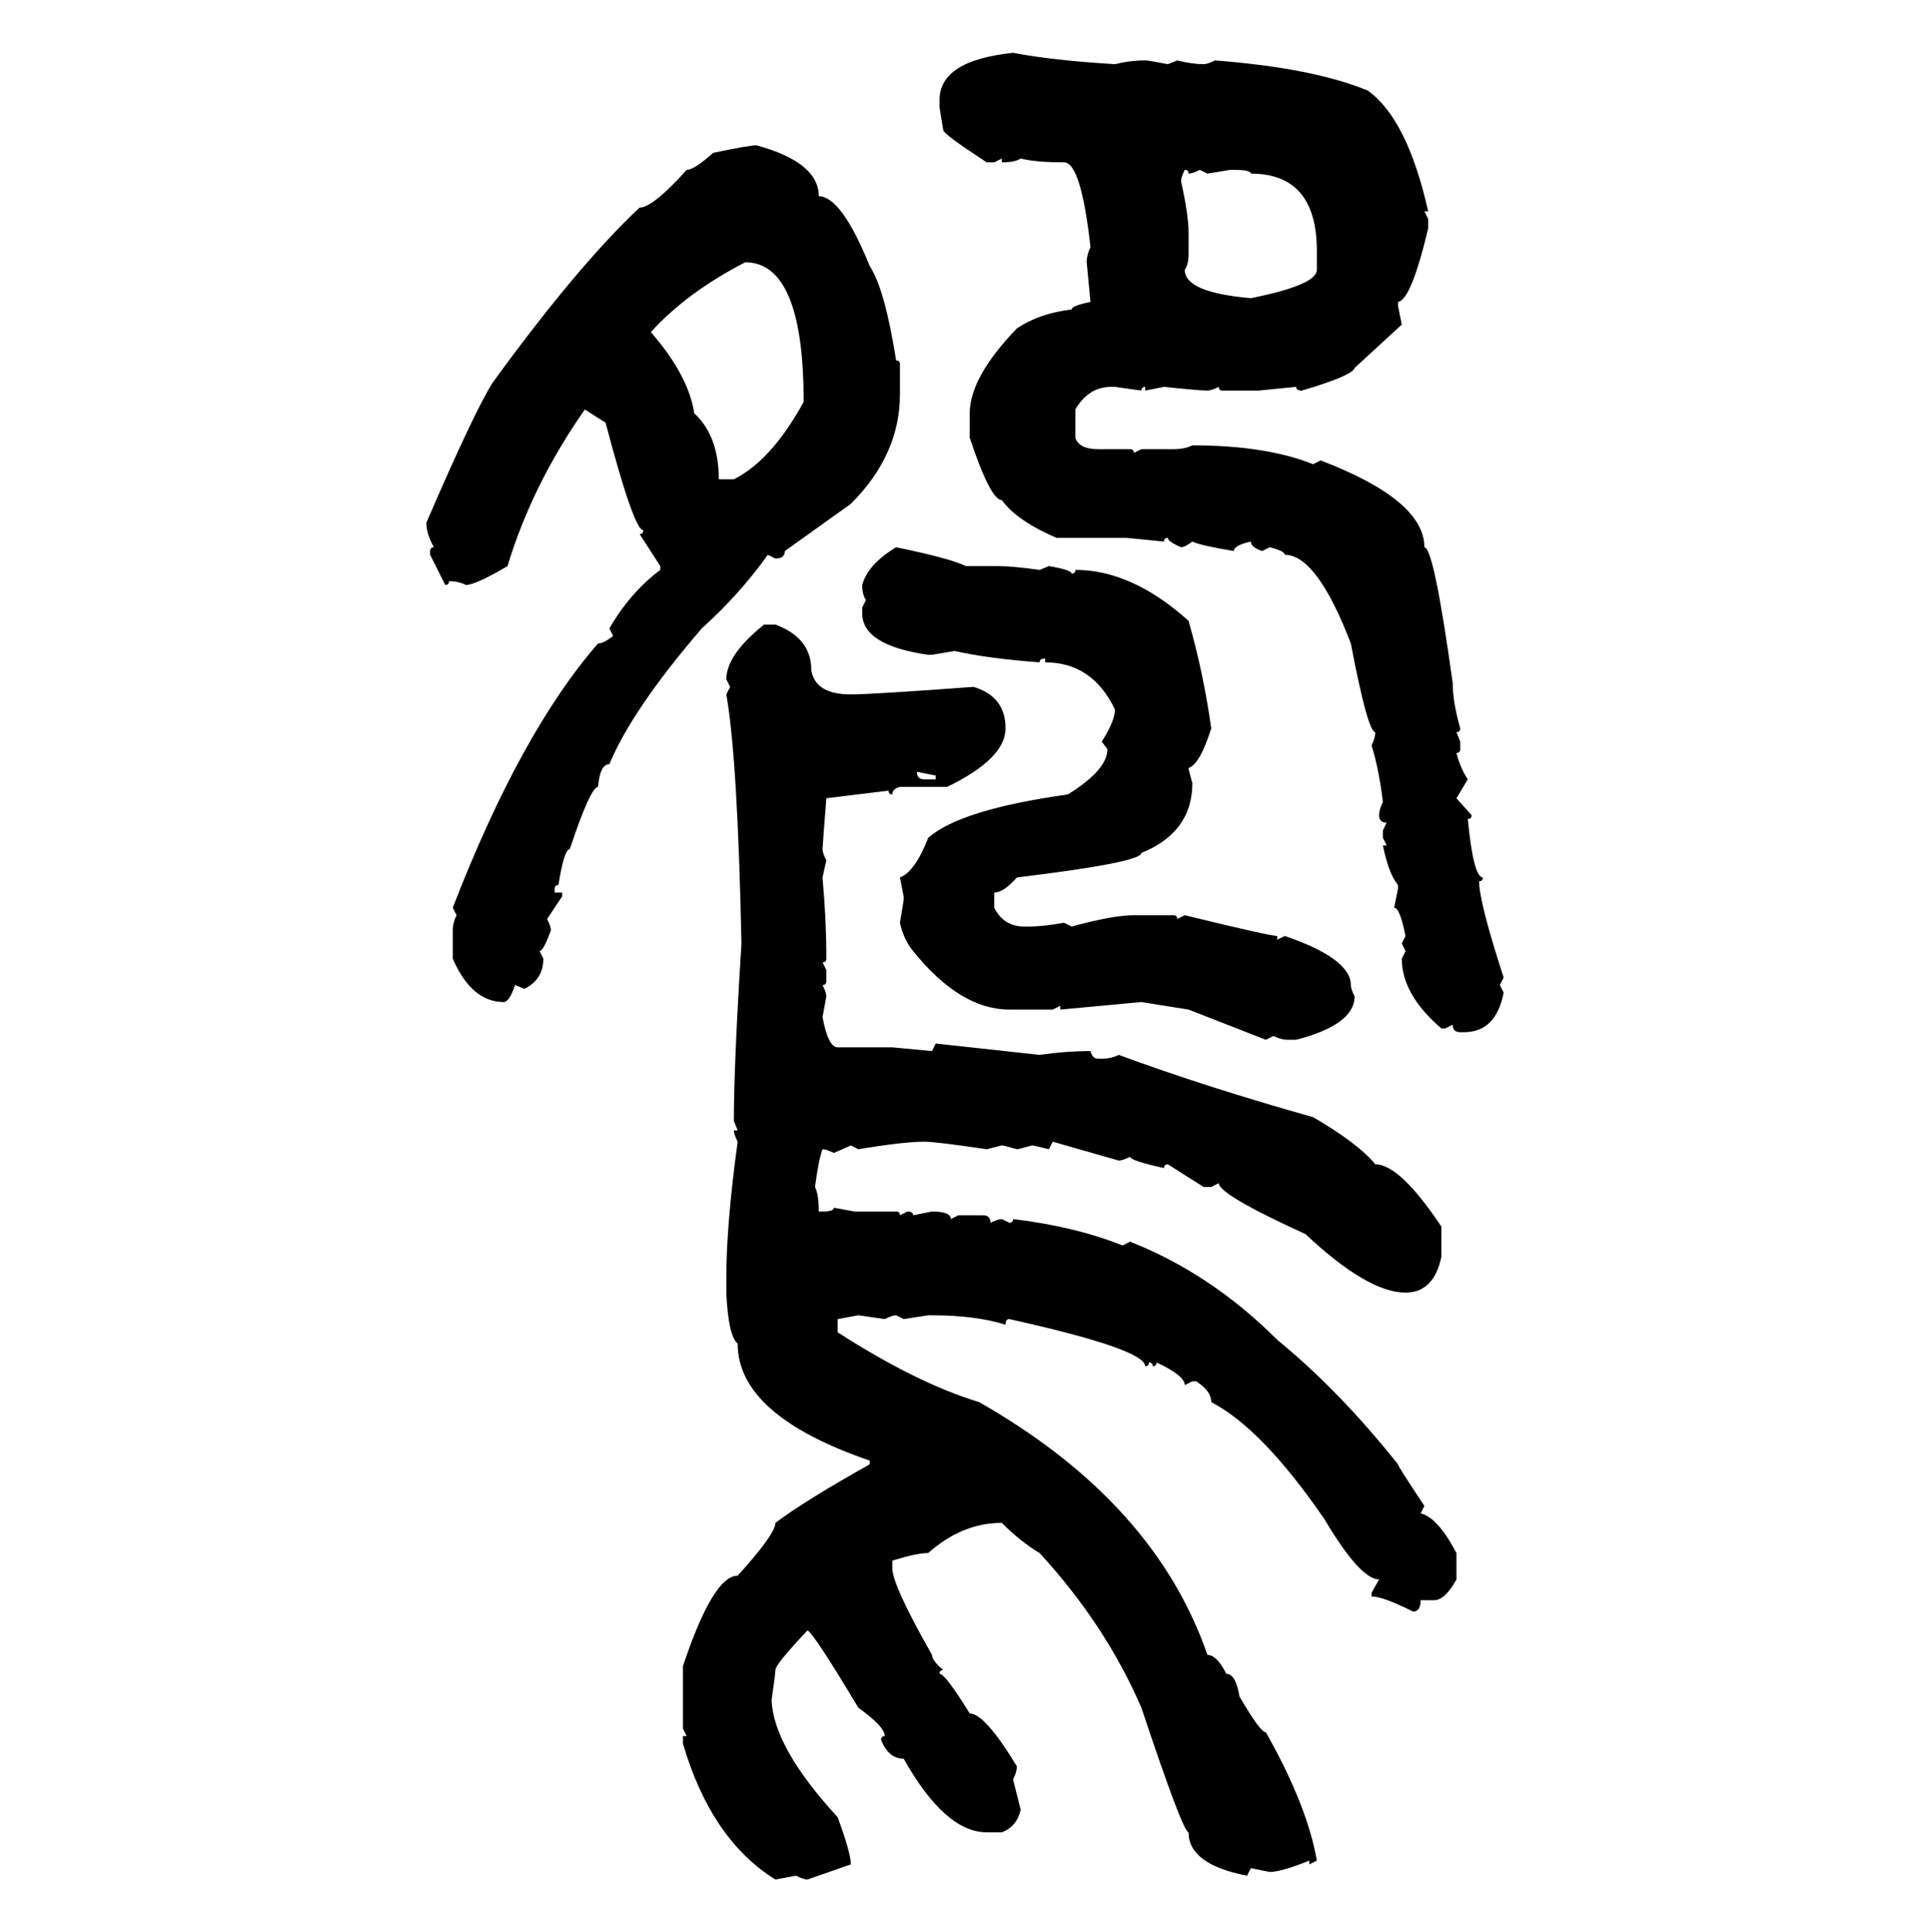 <svg xmlns="http://www.w3.org/2000/svg" xmlns:xlink="http://www.w3.org/1999/xlink" width="299.707" height="300"><path d="M157.32 8.20L157.32 8.20Q163.48 9.38 173.14 9.96L173.14 9.96Q175.49 9.38 177.83 9.38L177.83 9.38Q178.42 9.38 181.35 9.96L181.35 9.96L182.81 9.38Q185.16 9.96 186.91 9.96L186.91 9.96Q187.50 9.96 188.67 9.38L188.67 9.38Q203.91 10.55 212.40 14.06L212.40 14.06Q218.55 18.46 221.78 32.81L221.78 32.81L221.19 32.81L221.78 33.98L221.78 35.45Q219.14 46.58 217.09 46.88L217.09 46.88L217.09 47.46L217.68 50.39L210.35 57.13Q210.06 58.30 202.15 60.64L202.15 60.64Q201.27 60.64 201.27 60.06L201.27 60.06L195.41 60.64L189.84 60.64Q189.26 60.64 189.26 60.06L189.26 60.06Q188.09 60.64 187.50 60.64L187.50 60.64Q186.33 60.64 180.76 60.06L180.76 60.06L177.83 60.64L177.83 60.06Q177.25 60.06 177.25 60.64L177.25 60.64L173.14 60.06L172.56 60.06Q169.04 60.06 166.99 63.57L166.99 63.57L166.99 67.97Q167.58 69.73 170.51 69.73L170.51 69.73L175.49 69.73Q176.07 69.73 176.07 70.31L176.07 70.31L177.25 69.73L182.23 69.73Q183.98 69.73 185.16 69.14L185.16 69.14Q196.58 69.14 203.91 72.07L203.91 72.07L205.08 71.48Q221.19 77.64 221.19 84.96L221.19 84.96Q222.66 84.96 225.59 106.05L225.59 106.05Q225.59 108.98 226.76 113.09L226.76 113.09Q226.76 113.67 226.17 113.67L226.17 113.67L226.76 115.14L226.76 116.31Q226.76 116.89 226.17 116.89L226.17 116.89Q226.76 119.24 227.93 121.00L227.93 121.00L226.17 123.93L228.52 126.56Q228.52 127.15 227.93 127.15L227.93 127.15Q228.81 136.23 230.27 136.23L230.27 136.23Q230.27 136.82 229.69 136.82L229.69 136.82Q229.69 140.04 233.50 151.76L233.50 151.76L232.91 152.93L233.50 154.10Q232.32 160.25 227.34 160.25L227.34 160.25L226.76 160.25Q225.59 160.25 225.59 159.08L225.59 159.08L224.41 159.67L223.83 159.67Q217.68 154.39 217.68 148.83L217.68 148.83L218.26 147.66L217.68 146.48L218.26 145.31Q217.38 140.92 216.50 140.92L216.50 140.92L217.09 137.99L217.09 137.40Q215.63 135.64 214.75 131.25L214.75 131.25L215.33 131.25L214.75 130.08L214.75 128.91L215.33 127.73Q214.16 127.73 214.16 126.56L214.16 126.56Q214.16 125.68 214.75 124.51L214.75 124.51Q214.16 119.53 212.99 115.72L212.99 115.72Q213.57 114.55 213.57 113.67L213.57 113.67Q212.40 113.67 209.77 99.90L209.77 99.90Q204.49 86.13 199.51 86.13L199.51 86.13Q199.51 85.55 197.17 84.96L197.17 84.96L196.00 85.55Q194.24 84.96 194.24 84.08L194.24 84.08Q191.60 84.67 191.60 85.55L191.60 85.55Q186.33 84.67 185.16 84.08L185.16 84.08Q183.98 84.96 183.40 84.96L183.40 84.96Q181.35 84.08 181.35 83.50L181.35 83.50Q180.76 83.50 180.76 84.08L180.76 84.08L174.90 83.50L164.06 83.50Q157.91 80.86 155.57 77.64L155.57 77.64Q153.81 77.64 150.59 67.97L150.59 67.97L150.59 64.16Q150.59 58.59 157.91 50.98L157.91 50.98Q161.43 48.63 166.41 48.05L166.41 48.05Q166.41 47.46 169.34 46.88L169.34 46.88L168.75 40.72Q168.75 39.55 169.34 38.38L169.34 38.38Q167.87 25.20 165.23 25.20L165.23 25.20Q160.84 25.20 158.50 24.61L158.50 24.61Q157.62 25.20 155.57 25.20L155.57 25.20L155.57 24.61L154.39 25.20L153.22 25.20Q146.48 20.80 146.48 20.21L146.48 20.21L145.90 16.70L145.90 15.53Q145.90 9.38 157.32 8.20ZM117.48 22.56L117.48 22.56Q127.15 25.20 127.15 30.47L127.15 30.47Q130.66 30.47 135.06 41.31L135.06 41.31Q137.40 44.82 139.16 55.96L139.16 55.96Q139.75 55.96 139.75 56.54L139.75 56.54L139.75 61.23Q139.75 70.61 132.13 78.22L132.13 78.22L121.88 85.55Q121.88 86.72 120.41 86.72L120.41 86.72L119.24 86.13Q114.84 92.29 108.98 97.56L108.98 97.56Q98.14 110.16 94.63 118.65L94.63 118.65Q93.16 118.65 92.87 122.17L92.87 122.17Q91.70 122.17 88.48 131.84L88.48 131.84Q87.60 131.84 86.72 137.40L86.72 137.40Q86.13 137.40 86.13 137.99L86.13 137.99L86.13 138.57L87.30 138.57L87.30 139.16L84.96 142.68Q85.55 143.85 85.55 144.43L85.55 144.43Q84.38 147.66 83.79 147.66L83.79 147.66L84.38 148.83Q84.38 152.05 81.45 153.52L81.45 153.52L79.98 152.93Q79.10 155.57 78.22 155.57L78.22 155.57Q73.24 155.57 70.31 148.83L70.31 148.83L70.31 144.43Q70.31 143.26 70.90 142.09L70.90 142.09L70.31 140.92Q80.86 113.67 92.87 99.90L92.87 99.90Q93.75 99.90 95.21 98.73L95.21 98.73L94.63 97.56Q97.85 91.99 102.54 88.48L102.54 88.48L102.54 87.89L99.32 82.91Q99.90 82.91 99.90 82.32L99.90 82.32Q98.44 82.32 94.04 65.63L94.04 65.63L90.82 63.57Q82.62 75.29 78.81 87.89L78.81 87.89Q73.83 90.82 72.36 90.82L72.36 90.82Q71.19 90.23 69.73 90.23L69.73 90.23Q69.73 90.82 69.14 90.82L69.14 90.82L66.80 86.13L66.80 85.55Q66.80 84.96 67.38 84.96L67.38 84.96Q66.21 82.91 66.21 81.15L66.21 81.15Q73.54 64.16 76.46 59.47L76.46 59.47Q89.65 41.31 99.32 32.23L99.32 32.23Q101.37 32.23 106.64 26.37L106.64 26.37Q107.81 26.37 110.74 23.73L110.74 23.73Q116.31 22.56 117.48 22.56ZM183.98 26.37L183.98 26.37Q183.40 27.54 183.40 28.13L183.40 28.13Q184.57 33.40 184.57 36.04L184.57 36.04L184.57 39.55Q184.57 41.02 183.98 41.89L183.98 41.89Q183.98 45.41 194.24 46.29L194.24 46.29Q204.49 44.24 204.49 41.89L204.49 41.89L204.49 38.96Q204.49 26.95 194.24 26.95L194.24 26.95Q194.24 26.37 191.60 26.37L191.60 26.37L191.02 26.37L187.50 26.95L186.33 26.37Q185.16 26.95 184.57 26.95L184.57 26.95Q184.57 26.37 183.98 26.37ZM101.07 51.56L101.07 51.56Q106.93 58.30 107.81 64.16L107.81 64.16Q111.62 67.68 111.62 74.41L111.62 74.41L113.96 74.41Q119.82 71.48 124.80 62.40L124.80 62.40Q124.80 40.72 115.72 40.72L115.72 40.72Q106.64 45.41 101.07 51.56ZM139.16 84.96L139.16 84.96Q147.66 86.72 150 87.89L150 87.89L154.98 87.89Q157.32 87.89 161.43 88.48L161.43 88.48L162.89 87.89Q166.41 88.48 166.41 89.06L166.41 89.06Q166.99 89.06 166.99 88.48L166.99 88.48Q175.78 88.48 184.57 96.39L184.57 96.39Q186.91 104.59 188.09 113.09L188.09 113.09Q186.33 118.65 184.57 119.24L184.57 119.24Q184.57 119.53 185.16 121.58L185.16 121.58Q185.16 129.20 177.25 132.42L177.25 132.42Q177.25 133.89 157.91 136.23L157.91 136.23Q155.86 138.57 154.39 138.57L154.39 138.57L154.39 140.92Q155.86 143.85 159.08 143.85L159.08 143.85L159.67 143.85Q162.01 143.85 165.23 143.26L165.23 143.26L166.41 143.85Q172.85 142.09 176.07 142.09L176.07 142.09L182.23 142.09Q182.81 142.09 182.81 142.68L182.81 142.68L183.98 142.09Q197.17 145.31 198.34 145.31L198.34 145.31L198.34 145.90L199.51 145.31Q209.77 148.83 209.77 152.93L209.77 152.93Q209.77 153.52 210.35 154.69L210.35 154.69Q210.35 159.08 201.27 161.43L201.27 161.43L200.10 161.43Q198.93 161.43 197.75 160.84L197.75 160.84L196.58 161.43L184.57 156.74L177.25 155.57L164.65 156.74L164.65 156.15L163.48 156.74L156.74 156.74Q149.12 156.74 141.80 147.66L141.80 147.66Q140.33 145.90 139.75 143.26L139.75 143.26L140.33 139.75L140.33 139.16L139.75 136.23Q142.09 135.35 144.14 130.08L144.14 130.08Q149.12 125.68 165.82 123.34L165.82 123.34Q171.97 119.53 171.97 116.31L171.97 116.31L171.09 115.14Q173.14 111.91 173.14 110.16L173.14 110.16Q169.63 102.83 162.30 102.83L162.30 102.83L162.30 102.25Q161.43 102.25 161.43 102.83L161.43 102.83Q153.52 102.25 148.24 101.07L148.24 101.07L144.73 101.66L144.14 101.66Q133.89 100.20 133.89 95.21L133.89 95.21L133.89 94.34L134.47 93.16Q133.89 92.29 133.89 90.82L133.89 90.82Q134.77 87.60 139.16 84.96ZM118.65 96.97L118.65 96.97L120.41 96.97Q125.98 99.02 125.98 104.00L125.98 104.00Q126.56 107.81 132.13 107.81L132.13 107.81Q135.35 107.81 151.17 106.64L151.17 106.64Q156.15 108.11 156.15 113.09L156.15 113.09Q156.15 117.77 147.07 122.17L147.07 122.17L139.75 122.17Q138.57 122.46 138.57 123.34L138.57 123.34Q137.99 123.34 137.99 122.75L137.99 122.75L128.32 123.93Q127.73 131.54 127.73 131.84L127.73 131.84Q127.73 132.42 128.32 133.59L128.32 133.59L127.73 136.23Q128.32 142.97 128.32 148.24L128.32 148.24L128.32 148.83Q128.32 149.41 127.73 149.41L127.73 149.41L128.32 150.59L128.32 152.34Q128.32 152.93 127.73 152.93L127.73 152.93Q128.32 154.10 128.32 154.69L128.32 154.69L127.73 157.91Q128.61 162.60 130.08 162.60L130.08 162.60L138.57 162.60L144.73 163.18L145.31 162.01L161.43 163.77Q165.53 163.18 169.34 163.18L169.34 163.18Q169.63 164.36 170.51 164.36L170.51 164.36L171.09 164.36Q172.56 164.36 173.73 163.77L173.73 163.77Q187.21 168.75 203.91 173.44L203.91 173.44Q210.94 177.54 213.57 180.76L213.57 180.76Q217.38 180.76 223.83 190.43L223.83 190.43L223.83 195.12Q222.66 200.68 218.26 200.68L218.26 200.68Q212.40 200.68 202.73 191.60L202.73 191.60Q189.26 185.45 189.26 183.69L189.26 183.69L188.09 184.28L186.91 184.28L181.35 180.76Q180.76 180.76 180.76 181.35L180.76 181.35Q175.49 180.18 175.49 179.59L175.49 179.59Q174.32 180.18 173.73 180.18L173.73 180.18L163.48 177.25L162.89 178.42Q160.55 177.83 160.25 177.83L160.25 177.83Q158.20 178.42 157.91 178.42L157.91 178.42Q155.86 177.83 155.57 177.83L155.57 177.83L153.22 178.42Q145.31 177.25 143.55 177.25L143.55 177.25Q140.33 177.25 133.30 178.42L133.30 178.42L132.13 177.83L129.49 179.00Q128.32 178.42 127.73 178.42L127.73 178.42Q127.15 179.88 126.56 184.28L126.56 184.28Q127.15 185.45 127.15 188.09L127.15 188.09L127.73 188.09Q129.49 188.09 129.49 187.50L129.49 187.50L132.71 188.09L139.16 188.09Q139.75 188.09 139.75 188.67L139.75 188.67L140.92 188.09Q141.80 188.09 141.80 188.67L141.80 188.67L144.73 188.09Q147.66 188.09 147.66 189.26L147.66 189.26L148.83 188.67L152.64 188.67Q153.81 188.67 153.81 189.84L153.81 189.84Q154.98 189.26 155.57 189.26L155.57 189.26L156.74 189.84Q157.32 189.84 157.32 189.26L157.32 189.26Q166.99 190.43 174.32 193.36L174.32 193.36L175.49 192.77Q188.09 197.75 198.34 208.01L198.34 208.01Q208.01 215.92 217.09 227.34L217.09 227.34Q217.09 227.64 221.19 233.79L221.19 233.79L220.61 234.96Q223.24 235.55 226.17 241.11L226.17 241.11L226.17 245.21Q224.41 248.44 222.66 248.44L222.66 248.44L220.61 248.44Q220.61 250.20 219.43 250.20L219.43 250.20Q214.75 247.85 212.99 247.85L212.99 247.85L212.99 247.27L214.16 245.21Q211.23 245.21 205.66 235.84L205.66 235.84Q196.00 221.78 188.09 217.68L188.09 217.68Q188.09 215.92 185.74 214.45L185.74 214.45L185.16 214.45L183.98 215.04Q183.98 213.57 179.59 211.52L179.59 211.52Q179.59 212.11 179.00 212.11L179.00 212.11Q179.00 211.52 178.42 211.52L178.42 211.52Q178.42 212.11 177.83 212.11L177.83 212.11Q177.83 209.47 156.74 204.79L156.74 204.79Q156.15 204.79 156.15 205.66L156.15 205.66Q151.46 204.20 144.73 204.20L144.73 204.20L144.14 204.20L140.33 204.79L139.16 204.20Q138.57 204.20 137.40 204.79L137.40 204.79L133.30 204.20L130.08 204.79L130.08 206.84Q142.38 214.75 152.05 217.68L152.05 217.68Q179.30 233.20 187.50 256.93L187.50 256.93Q188.96 256.93 190.43 259.86L190.43 259.86Q191.89 259.86 192.48 263.38L192.48 263.38Q195.70 268.95 196.58 268.95L196.58 268.95Q203.03 280.37 204.49 288.87L204.49 288.87L203.32 289.45L203.32 288.87Q198.93 290.63 197.17 290.63L197.17 290.63L194.24 290.04L193.65 291.21Q184.57 289.45 184.57 284.47L184.57 284.47Q183.69 284.47 177.25 265.14L177.25 265.14Q171.68 252.25 161.43 241.11L161.43 241.11Q158.50 239.36 155.57 236.43L155.57 236.43Q149.41 236.43 144.14 241.11L144.14 241.11Q142.38 241.11 138.57 242.29L138.57 242.29L138.57 243.46Q138.57 246.09 144.73 256.93L144.73 256.93Q144.73 257.81 146.48 259.28L146.48 259.28Q145.90 259.28 145.90 259.86L145.90 259.86Q146.78 259.86 150.59 266.02L150.59 266.02Q152.93 266.02 157.91 274.22L157.91 274.22Q157.91 275.10 157.32 276.27L157.32 276.27L158.50 280.96Q157.91 283.59 155.57 284.47L155.57 284.47L153.22 284.47Q146.78 284.47 140.33 273.05L140.33 273.05Q137.99 273.05 136.82 270.12L136.82 270.12Q136.82 269.53 137.40 269.53L137.40 269.53Q137.40 268.07 133.30 265.14L133.30 265.14Q126.27 253.42 125.39 253.13L125.39 253.13Q120.41 258.40 120.41 259.28L120.41 259.28Q120.41 259.86 119.82 263.96L119.82 263.96Q120.12 271.29 130.08 282.13L130.08 282.13Q132.13 287.70 132.13 289.45L132.13 289.45L125.39 291.80Q124.80 291.80 123.63 291.21L123.63 291.21L120.41 291.80Q110.45 285.64 106.05 270.70L106.05 270.70L106.05 269.53L106.64 269.53L106.05 268.36L106.05 258.69Q110.74 244.63 114.55 244.63L114.55 244.63Q120.41 238.18 120.41 236.43L120.41 236.43Q125.10 232.91 135.06 227.34L135.06 227.34L135.06 226.76Q114.55 219.73 114.55 208.59L114.55 208.59Q113.09 207.42 112.79 200.68L112.79 200.68L112.79 198.34Q112.79 190.14 114.55 177.25L114.55 177.25Q113.96 176.07 113.96 175.49L113.96 175.49L114.55 175.49L113.96 174.02Q113.96 165.23 115.14 146.48L115.14 146.48Q114.55 117.77 112.79 107.81L112.79 107.81L113.38 106.64L112.79 105.47Q112.79 101.66 118.65 96.97ZM145.31 120.41L142.38 119.82Q142.38 121.00 143.55 121.00L143.55 121.00L145.31 121.00L145.31 120.41Z"/></svg>